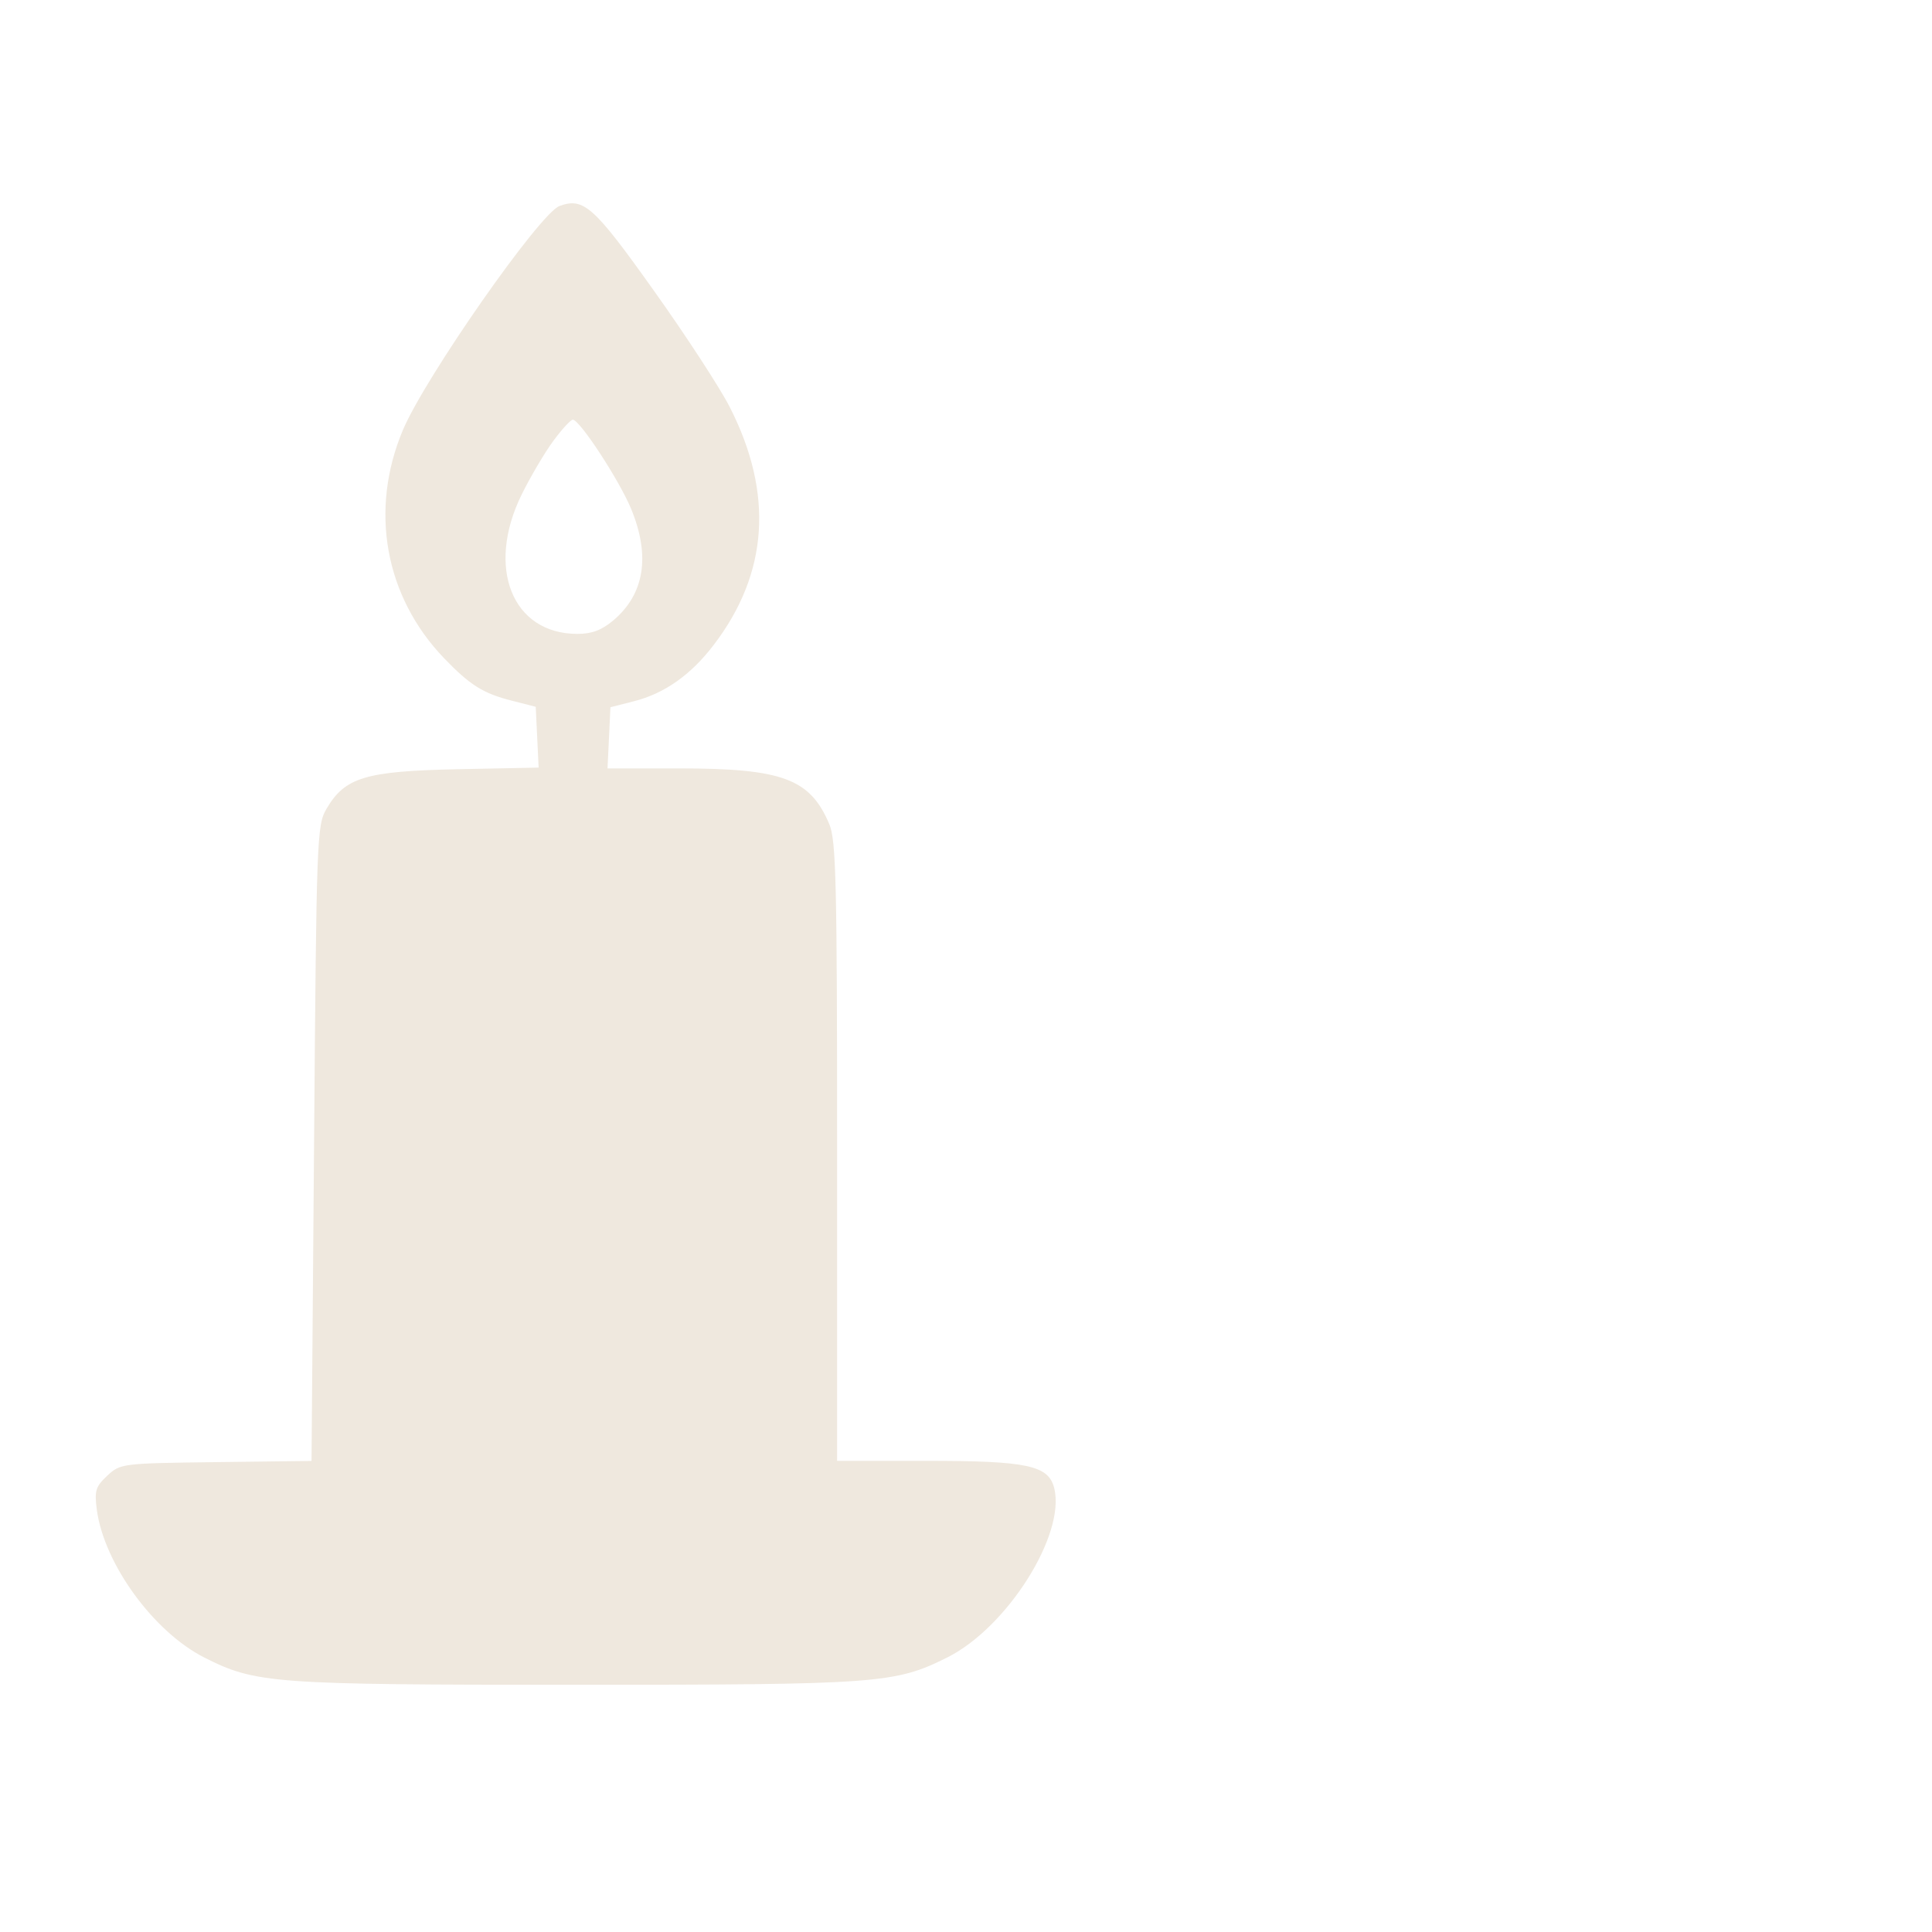 <svg xmlns="http://www.w3.org/2000/svg" xmlns:xlink="http://www.w3.org/1999/xlink" width="100" zoomAndPan="magnify" viewBox="0 0 75.12 83.04" height="100" preserveAspectRatio="xMidYMid meet" version="1.0"><defs><clipPath id="9d629df97a"><path d="M 0 8 L 59.082 8 L 59.082 73 L 0 73 Z M 0 8 " clip-rule="nonzero"/></clipPath></defs><g clip-path="url(#9d629df97a)"><path fill="#efe8de" d="M 20.086 8.855 C 19.238 9.168 14.305 16.23 13.355 18.488 C 11.91 21.926 12.582 25.641 15.129 28.293 C 16.242 29.449 16.805 29.805 18.043 30.117 L 19.066 30.379 L 19.129 31.684 L 19.191 32.992 L 15.703 33.062 C 11.75 33.145 10.867 33.41 10.074 34.762 C 9.66 35.465 9.641 35.98 9.539 49.141 L 9.43 62.793 L 5.328 62.844 C 1.277 62.895 1.215 62.902 0.648 63.43 C 0.145 63.902 0.094 64.078 0.203 64.902 C 0.52 67.223 2.641 70.137 4.82 71.242 C 7.031 72.363 7.77 72.414 20.777 72.414 C 33.789 72.414 34.512 72.363 36.758 71.238 C 39.332 69.949 41.852 65.957 41.352 63.961 C 41.105 62.984 40.199 62.789 35.879 62.789 L 32.02 62.789 L 32.02 49.508 C 32.02 38.004 31.977 36.121 31.688 35.434 C 30.867 33.473 29.68 33.027 25.227 33.027 L 22.152 33.027 L 22.215 31.711 L 22.277 30.398 L 23.285 30.141 C 24.598 29.809 25.742 29.004 26.723 27.711 C 29.066 24.641 29.297 21.211 27.41 17.504 C 26.992 16.68 25.52 14.422 24.141 12.488 C 21.562 8.863 21.125 8.473 20.086 8.855 M 232.211 11.68 C 231.547 12.016 231.145 12.789 231.141 13.75 C 231.141 14.156 230.703 17.156 230.176 20.422 C 228.047 33.527 228.004 37.535 229.957 42.09 C 230.977 44.465 231.898 45.918 233.469 47.621 C 236.141 50.52 239.715 52.523 243.344 53.156 C 244.105 53.289 244.961 53.441 245.234 53.5 L 245.738 53.602 L 245.664 59.68 C 245.594 65.445 245.566 65.785 245.145 66.359 C 244.207 67.625 241.93 68.367 237.988 68.691 C 236.082 68.848 235.133 69.176 234.91 69.758 C 234.629 70.492 234.797 71.191 235.402 71.797 L 236.027 72.422 L 258.949 72.422 L 259.539 71.918 C 260.348 71.219 260.363 70 259.574 69.324 C 259.121 68.934 258.645 68.816 257.004 68.699 C 254.344 68.504 252.414 68.082 251.09 67.414 C 249.281 66.496 249.336 66.738 249.336 59.754 L 249.336 53.602 L 250.141 53.465 C 255.047 52.621 258.141 51.027 261.254 47.73 C 264.723 44.055 266.336 39.867 266.309 34.633 C 266.289 31.57 266.051 29.48 264.73 20.824 C 263.359 11.844 263.418 12.094 262.5 11.707 C 261.484 11.285 233.043 11.258 232.211 11.68 M 187.887 13.895 C 184.062 14.656 177.566 15.941 173.457 16.754 C 168.52 17.73 165.867 18.348 165.641 18.57 C 165.336 18.875 165.301 20.32 165.301 32.07 C 165.301 39.309 165.281 45.23 165.254 45.23 C 165.23 45.23 164.715 45.035 164.105 44.797 C 159.516 42.988 154.309 44.934 152.312 49.203 C 150.234 53.641 153.312 58.078 158.734 58.449 C 162.395 58.699 165.691 57.121 167.543 54.23 C 168.949 52.043 168.918 52.375 169.039 38.602 L 169.152 26.082 L 173.652 25.195 C 176.125 24.707 181.277 23.711 185.105 22.977 C 188.934 22.246 192.23 21.602 192.438 21.543 C 192.785 21.445 192.812 21.73 192.812 25.414 C 192.812 27.598 192.855 29.387 192.91 29.387 C 192.961 29.387 193.438 29.098 193.965 28.742 C 194.488 28.387 195.273 27.949 195.707 27.766 L 196.492 27.438 L 196.418 20.406 C 196.352 13.852 196.316 13.344 195.938 12.926 C 195.715 12.676 195.375 12.484 195.188 12.496 C 195 12.508 191.715 13.137 187.887 13.895 M 234.559 16.809 C 234.414 17.664 233.945 20.457 233.516 23.02 L 232.727 27.676 L 262.09 27.676 L 261.305 23.02 C 260.957 20.949 260.609 18.879 260.262 16.809 L 260.004 15.258 L 234.816 15.258 Z M 19.824 18.949 C 19.453 19.449 18.844 20.484 18.465 21.25 C 16.914 24.395 18.055 27.246 20.859 27.246 C 21.473 27.246 21.902 27.086 22.398 26.668 C 23.738 25.539 24.004 23.906 23.168 21.875 C 22.664 20.652 20.957 18.039 20.66 18.039 C 20.57 18.039 20.191 18.449 19.824 18.949 M 114.238 18.324 C 113.215 18.648 111.824 20.098 111.504 21.172 C 111.145 22.367 111.172 23.887 111.566 24.836 L 111.895 25.621 L 109.598 27.926 C 106.652 30.879 105.746 31.375 101.777 32.18 C 98.465 32.852 97.305 33.336 95.129 34.949 C 92.32 37.035 90.922 39.629 90.742 43.09 C 90.633 45.234 90.32 46.09 89.641 46.09 C 88.801 46.09 88.512 45.391 88.523 43.379 C 88.547 39.18 90.289 35.773 93.742 33.176 C 96.625 31.008 98.34 30.359 103.145 29.617 C 104.594 29.395 106.066 29.098 106.418 28.965 L 107.059 28.719 L 105.883 27.957 C 103.191 26.219 98.867 24.461 95.395 23.688 C 93.047 23.168 87.898 23.164 85.652 23.684 C 83.375 24.207 80.051 25.516 77.953 26.715 C 69.555 31.504 63.336 41.523 64.348 48.645 C 64.609 50.484 65.359 52.582 66.262 53.988 L 66.953 55.066 L 72.664 55.129 C 75.805 55.16 88.688 55.215 101.297 55.25 C 123.227 55.305 124.234 55.293 124.574 54.918 C 125.84 53.52 126.379 50.035 125.695 47.676 C 124.996 45.258 122.969 42.559 120.391 40.621 C 118.742 39.383 116.172 37.871 116 38.043 C 115.797 38.246 115.555 40.27 115.535 41.883 C 115.504 44.781 114.438 47.41 112.156 50.207 C 110.883 51.766 109.324 53.035 108.395 53.27 C 107.738 53.434 106.742 52.918 106.742 52.414 C 106.742 52.25 107.293 51.695 107.969 51.18 C 109.574 49.961 111.535 47.609 112.297 45.988 C 113.059 44.379 113.379 42.863 113.379 40.918 C 113.379 39.18 113.855 37.109 114.508 36.027 C 114.754 35.613 115.832 34.379 116.898 33.281 L 118.836 31.289 L 119.859 31.43 C 122.109 31.738 124.332 30.551 125.059 28.645 C 126.141 25.812 124.418 22.707 121.496 22.211 C 120.812 22.098 120.688 21.977 120.461 21.219 C 120.125 20.102 118.602 18.57 117.523 18.273 C 116.504 17.988 115.223 18.008 114.238 18.324 M 115.141 21.586 C 114.516 22.023 114.492 23.504 115.094 24.68 C 115.848 26.16 115.723 26.5 113.648 28.59 L 111.773 30.48 L 112.598 31.238 L 113.418 32 L 115.723 29.73 C 117.188 28.285 118.191 27.461 118.48 27.461 C 118.73 27.461 119.324 27.664 119.801 27.914 C 120.555 28.305 120.754 28.332 121.309 28.102 C 122.051 27.793 122.324 27.035 121.973 26.262 C 121.668 25.598 120.934 25.32 119.469 25.32 C 117.926 25.32 117.449 24.871 117.449 23.422 C 117.449 21.645 116.328 20.754 115.141 21.586 M 198.379 29.242 C 197.73 29.387 196.746 29.73 196.188 30 C 195.066 30.547 193.027 32.277 193.027 32.688 C 193.027 32.832 194.445 34.051 196.18 35.398 C 197.914 36.742 201.105 39.223 203.277 40.906 L 207.223 43.965 L 207.816 43.062 C 208.762 41.637 209.16 39.805 209.039 37.461 C 208.926 35.301 208.406 33.793 207.254 32.281 C 206.496 31.293 204.828 30.082 203.555 29.598 C 202.172 29.07 199.832 28.91 198.379 29.242 M 191.863 35.961 C 191.625 36.578 191.312 40.543 191.453 41.137 C 191.527 41.445 191.691 41.828 191.816 41.988 C 192.02 42.246 198.594 47.32 199.141 47.641 C 199.727 47.988 205.336 45.859 204.883 45.461 C 204.523 45.148 192.488 35.895 192.246 35.75 C 192.109 35.664 191.941 35.762 191.863 35.961 M 189.395 44.324 C 184.723 51.434 177.824 62.551 177.824 62.98 C 177.824 63.293 178.105 63.809 178.5 64.215 L 179.176 64.91 L 178.59 65.68 C 177.82 66.688 176.043 68.086 174.785 68.676 C 173.359 69.34 173.113 69.594 173.113 70.414 C 173.113 71.289 173.746 71.996 174.531 71.996 C 175.609 71.996 177.66 70.672 179.609 68.719 C 181.441 66.883 181.523 66.828 182.105 67.07 C 182.836 67.371 183.191 67.211 184.289 66.07 C 186.02 64.27 197.738 50.035 197.738 49.73 C 197.738 49.555 196.66 48.59 195.344 47.586 C 194.027 46.586 192.316 45.262 191.543 44.645 C 190.77 44.027 190.09 43.523 190.031 43.523 C 189.969 43.523 189.688 43.883 189.395 44.324 M 61.449 58.301 C 60.996 58.805 60.949 60.059 61.371 60.562 C 61.945 61.258 66.496 64.105 68.641 65.113 C 71.32 66.375 73.129 66.957 75.398 67.281 C 76.586 67.449 83.035 67.5 97.109 67.453 C 117.043 67.383 117.133 67.383 118.656 66.91 C 121.98 65.887 125.707 63.941 128.684 61.676 C 130.441 60.34 130.758 59.719 130.23 58.617 L 129.871 57.863 L 95.859 57.863 C 61.863 57.863 61.848 57.863 61.449 58.301 " fill-opacity="1" fill-rule="evenodd"/></g></svg>